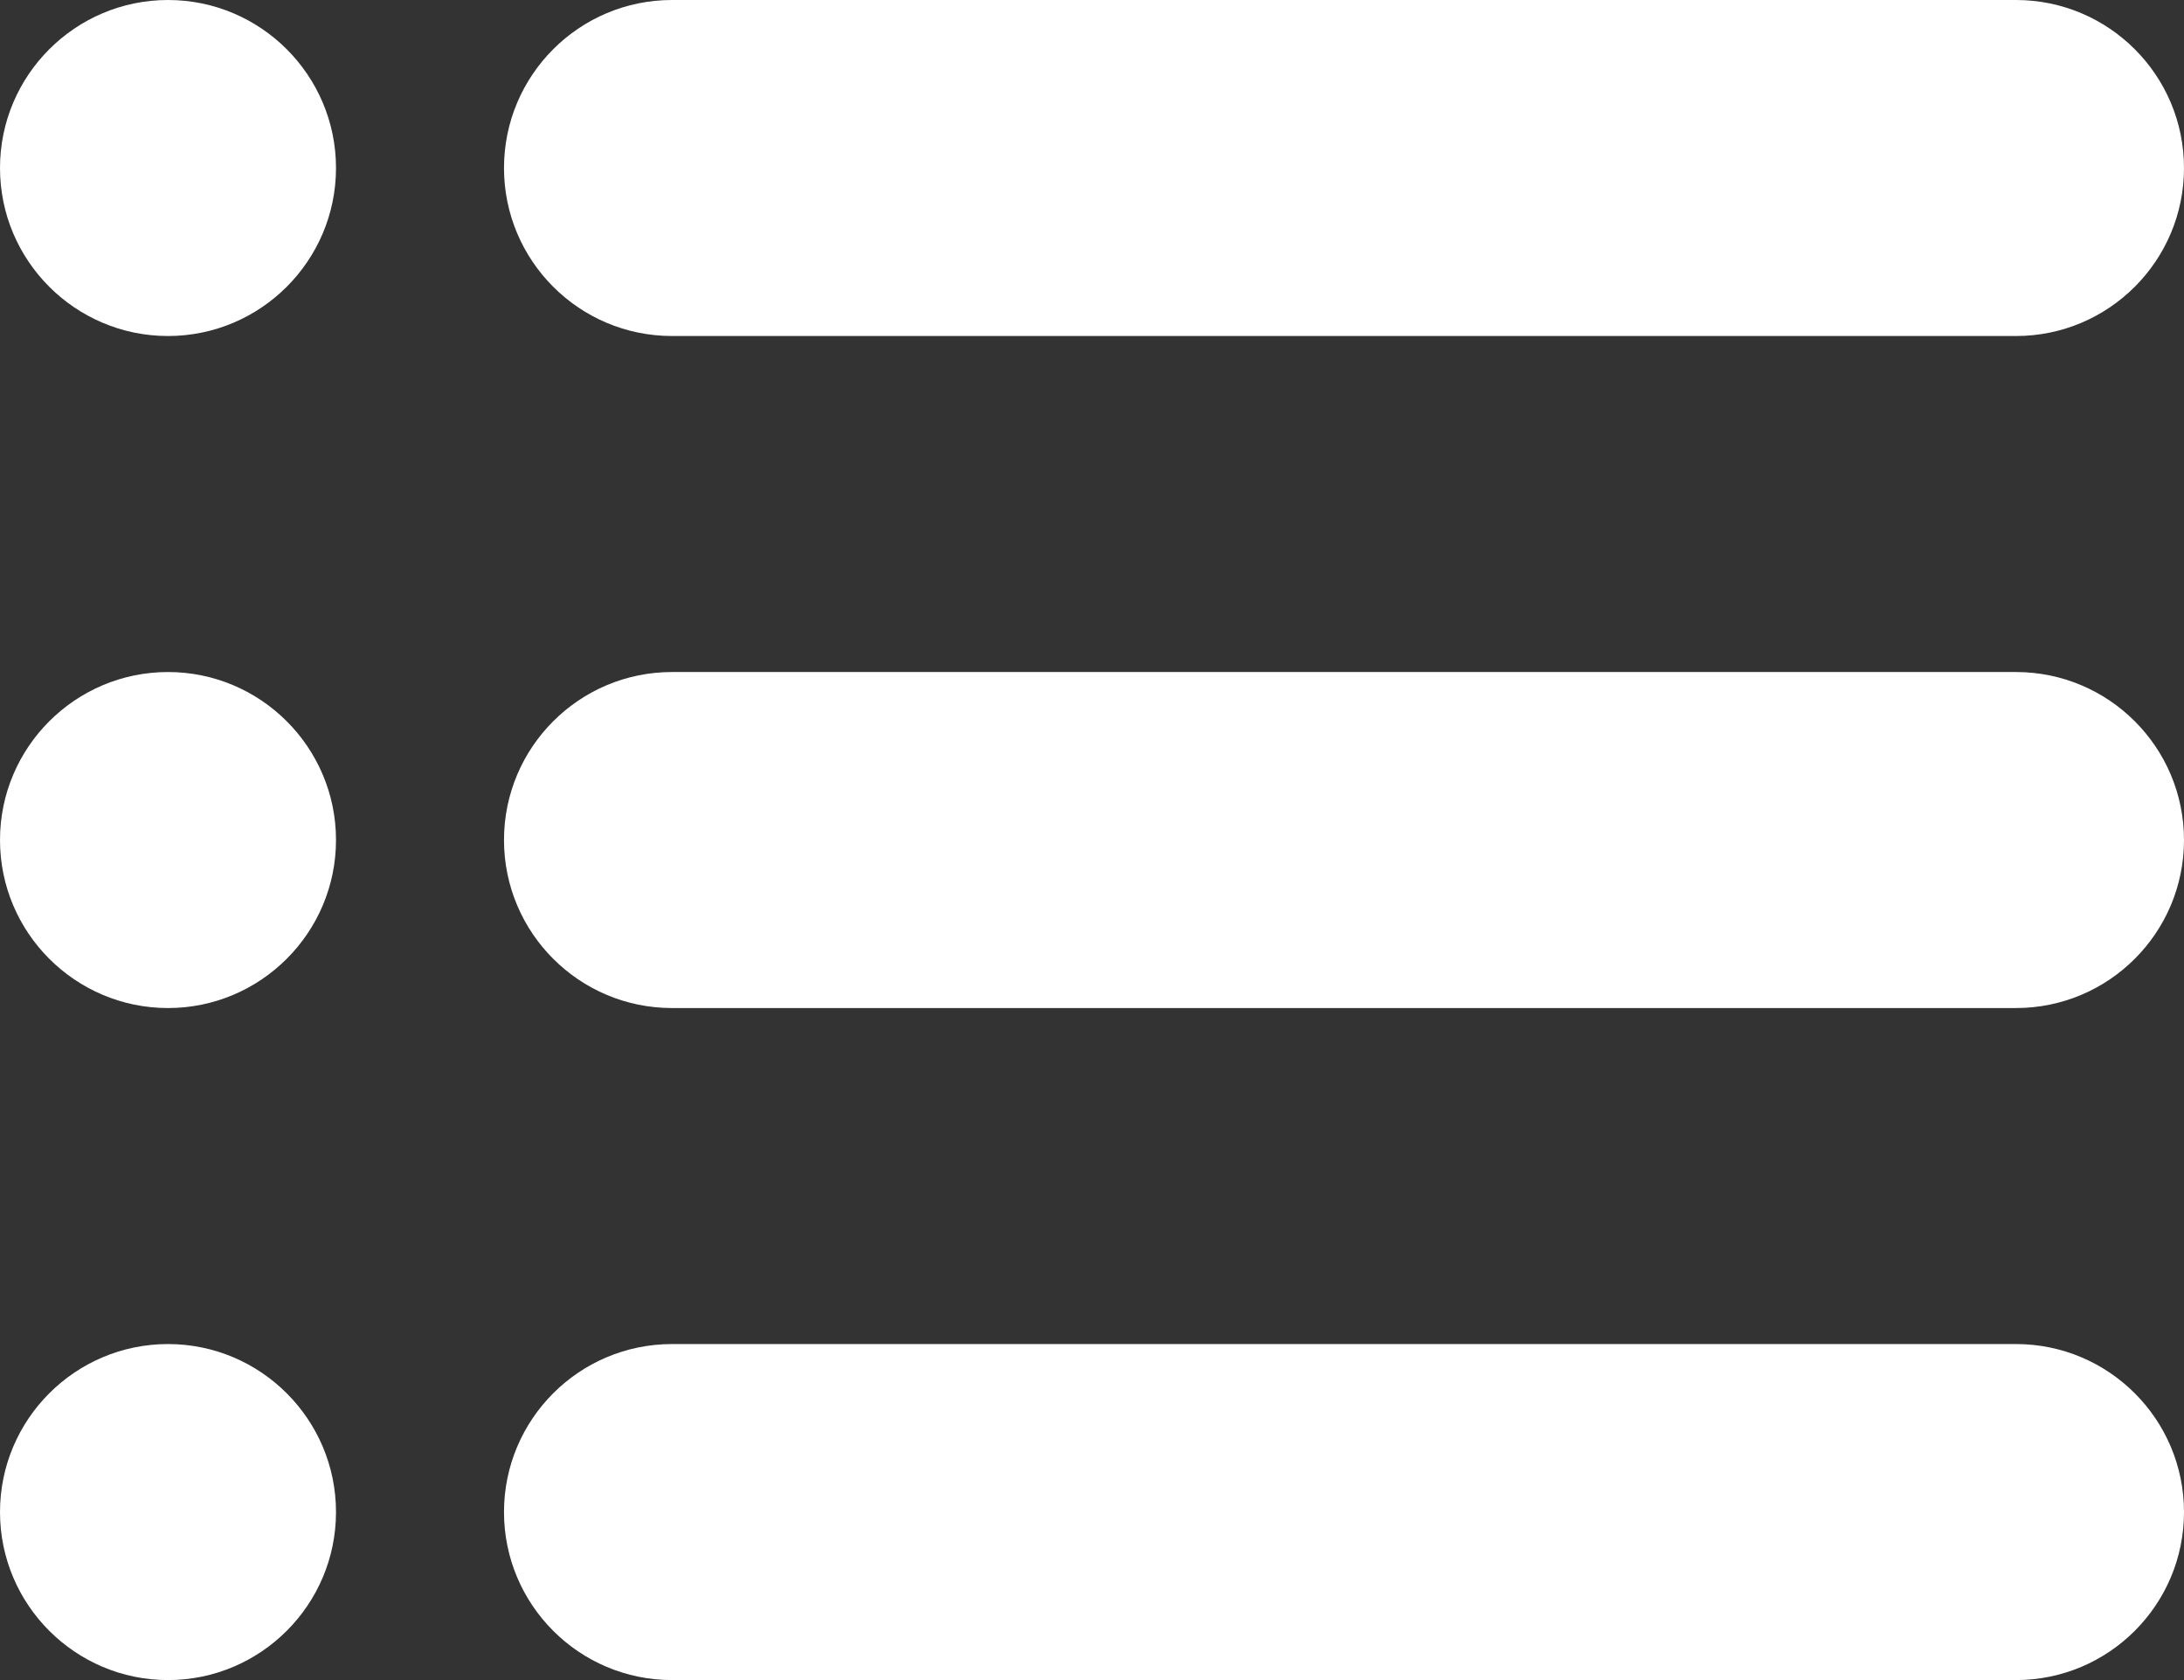 <?xml version="1.0" encoding="UTF-8"?>
<svg width="26px" height="20px" viewBox="0 0 26 20" version="1.1" xmlns="http://www.w3.org/2000/svg" xmlns:xlink="http://www.w3.org/1999/xlink">
    <rect x="0" y="0" width="26" height="20" fill="#333333" stroke="none"/>
    <title>Combined Shape</title>
    <g id="Page-1" stroke="none" stroke-width="1" fill="none" fill-rule="evenodd">
        <g id="desktop-resources" transform="translate(-122, -1065)" fill="#FFFFFF" fill-rule="nonzero">
            <g id="Group" transform="translate(100, 1040)">
                <path d="M46,41 C47.104,41 48,41.896 48,43 C48,44.104 47.104,45 46,45 L30,45 C28.896,45 28,44.104 28,43 C28,41.896 28.896,41 30,41 L46,41 Z M24,41 C25.103,41 26,41.897 26,43 C26,44.103 25.103,45 24,45 C22.897,45 22,44.103 22,43 C22,41.897 22.897,41 24,41 Z M46,33 C47.104,33 48,33.896 48,35 C48,36.104 47.104,37 46,37 L30,37 C28.896,37 28,36.104 28,35 C28,33.896 28.896,33 30,33 L46,33 Z M24,33 C25.103,33 26,33.897 26,35 C26,36.103 25.103,37 24,37 C22.897,37 22,36.103 22,35 C22,33.897 22.897,33 24,33 Z M46,25 C47.104,25 48,25.896 48,27 C48,28.104 47.104,29 46,29 L30,29 C28.896,29 28,28.104 28,27 C28,25.896 28.896,25 30,25 L46,25 Z M24,25 C25.103,25 26,25.897 26,27 C26,28.103 25.103,29 24,29 C22.897,29 22,28.103 22,27 C22,25.897 22.897,25 24,25 Z" id="Combined-Shape"></path>
            </g>
        </g>
    </g>
</svg>